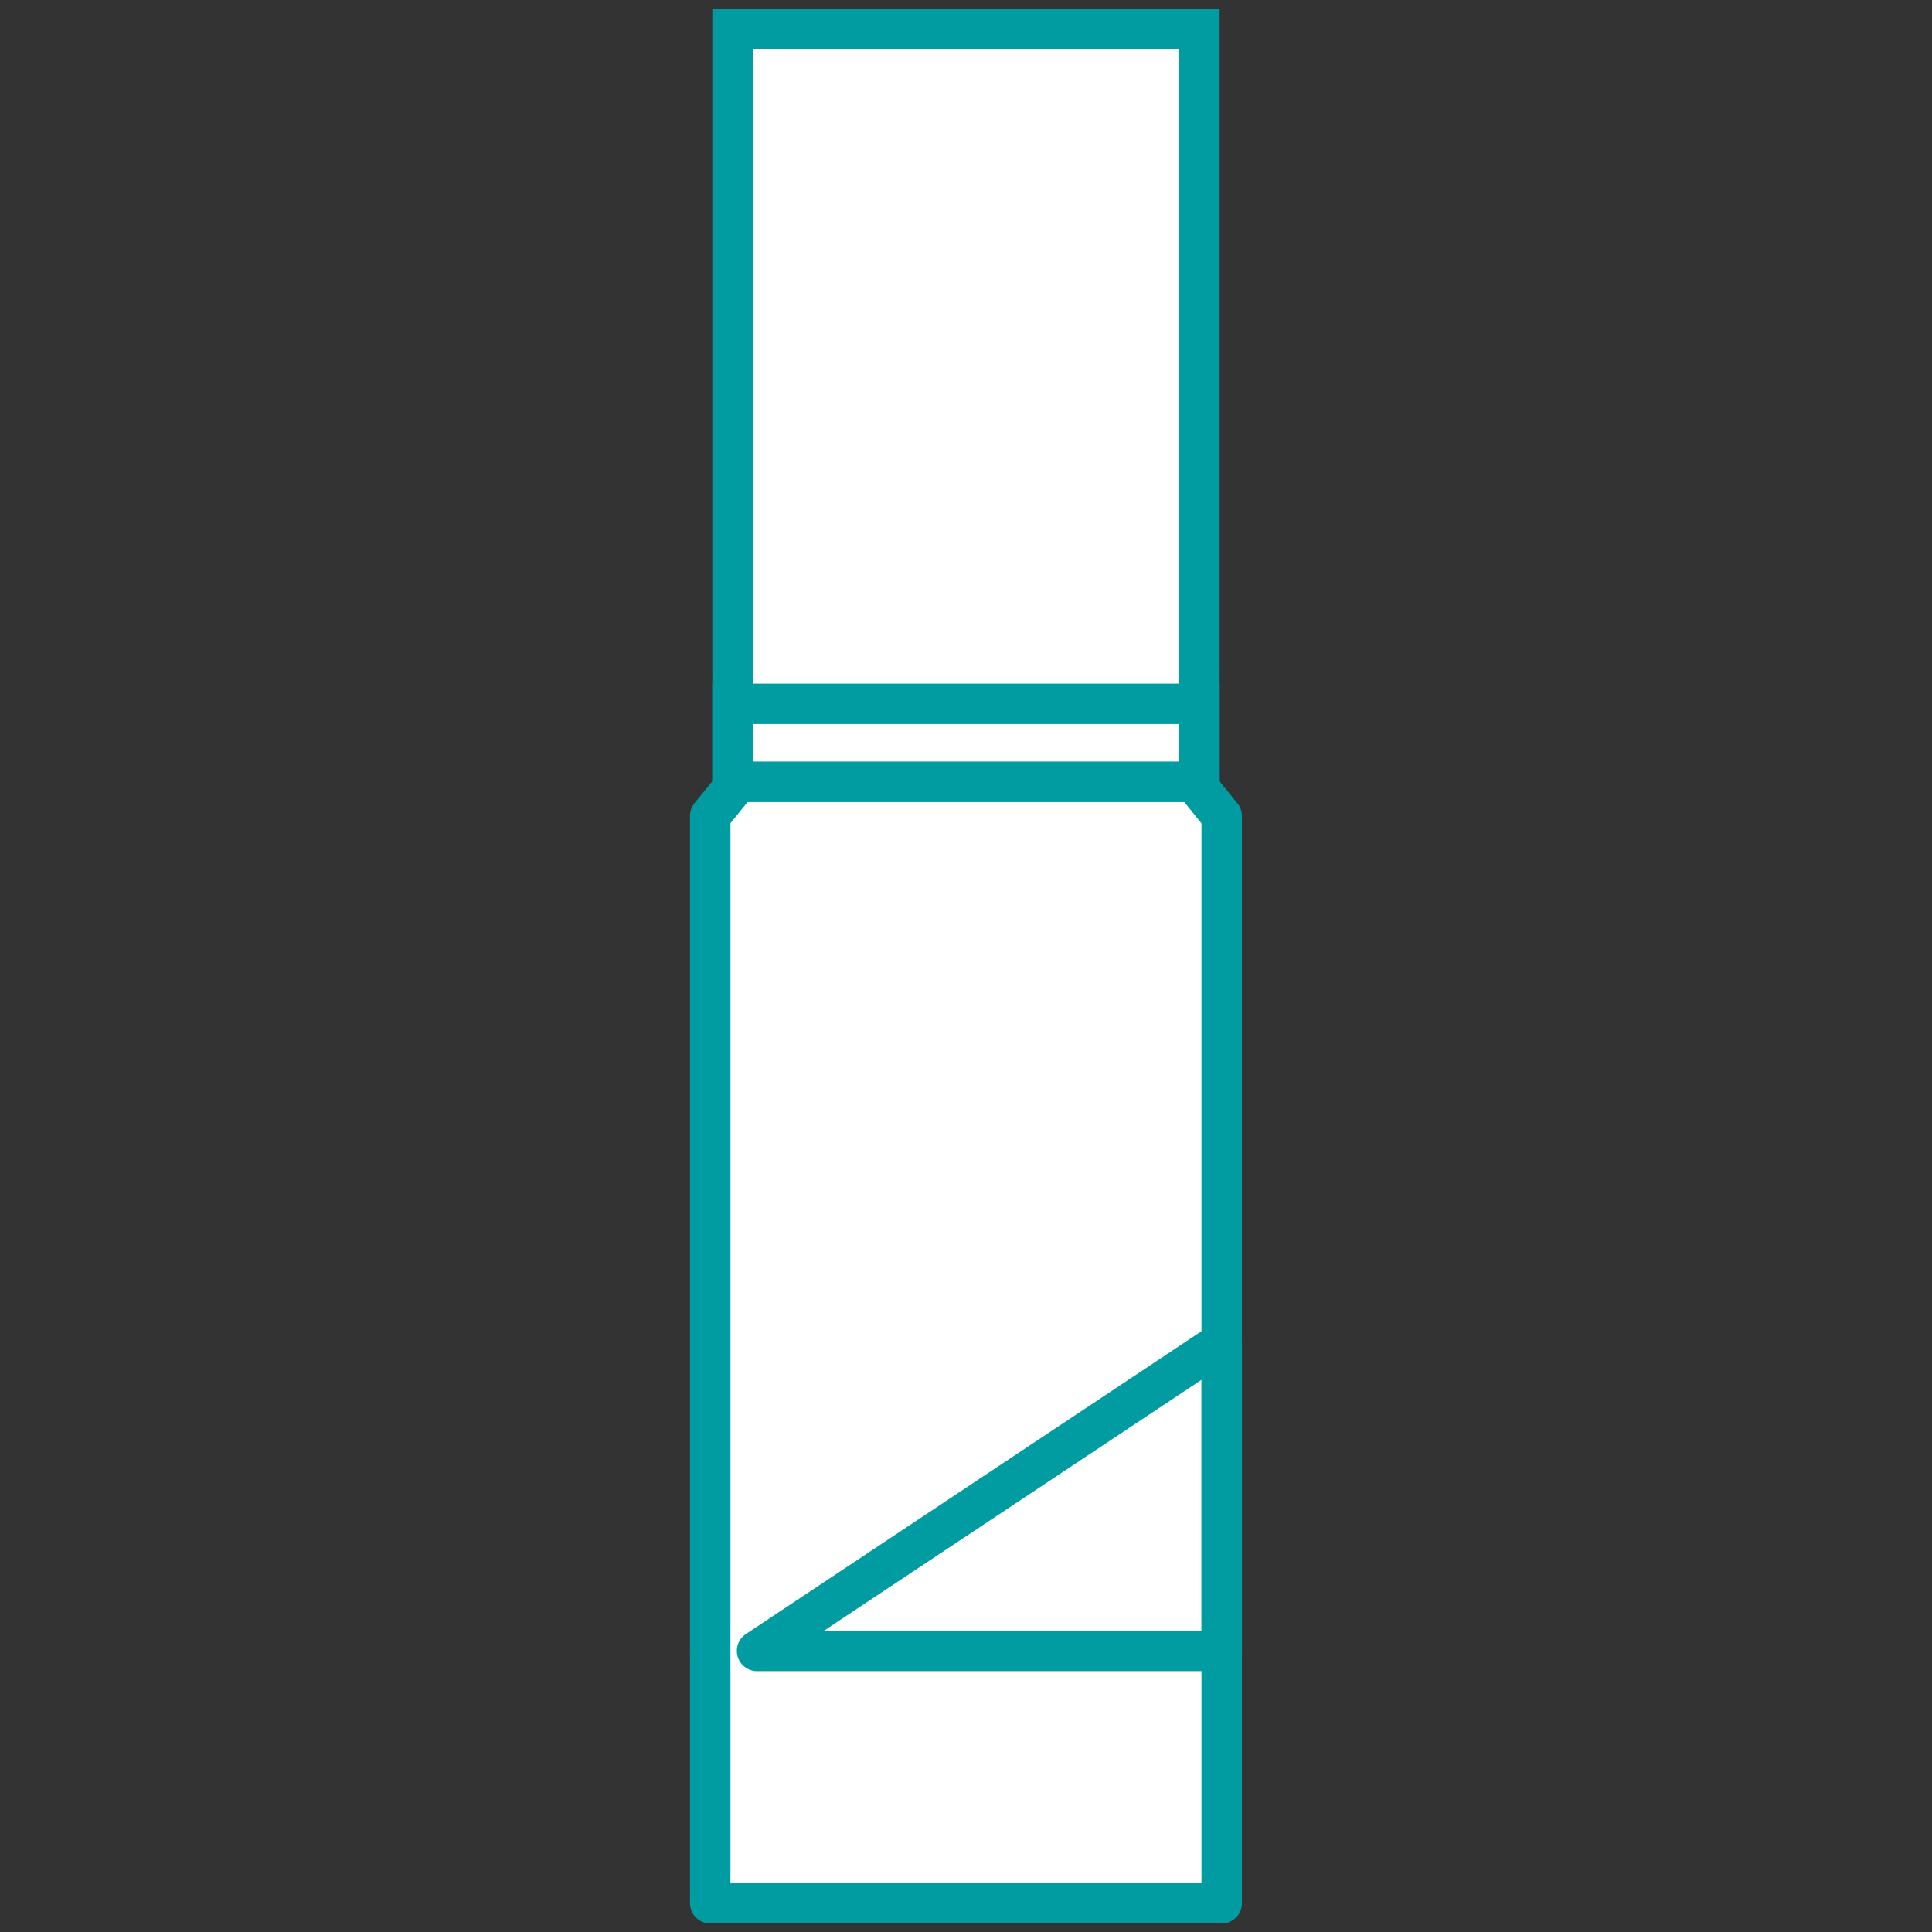 <svg xmlns="http://www.w3.org/2000/svg" xmlns:xlink="http://www.w3.org/1999/xlink" width="60" height="60" viewBox="0 0 60 60"><rect x="0" y="0" width="60" height="60" fill="#333333" stroke="none"/><defs><clipPath id="a"><rect width="60" height="60" transform="translate(0.47 0.812)" fill="none"/></clipPath></defs><g transform="translate(-0.47 -0.812)" clip-path="url(#a)"><g transform="translate(21.9 1.078)"><path d="M0,0H14.5V23.39H0Z" transform="translate(1.32 0.628)" fill="#fff"/><path d="M-.75-.75H15.005V23.9H-.75ZM13.75.506H.506V22.64H13.75Z" transform="translate(1.442 0.75)" fill="#009ca2"/><path d="M0,0H14.5V2.426H0Z" transform="translate(1.32 21.592)" fill="#fff"/><path d="M-.75-.75H15.005V2.932H-.75ZM13.75.506H.506V1.676H13.75Z" transform="translate(1.442 21.714)" fill="#009ca2"/><path d="M15.762.506H-.122A.628.628,0,0,1-.75-.122.628.628,0,0,1-.122-.75H15.762a.628.628,0,0,1,.628.628A.628.628,0,0,1,15.762.506Z" transform="translate(0.75 51.127)" fill="#009ca2"/><path d="M391.758,559.836H377.594l-.86,1.058v33.762h15.884V560.895Z" transform="translate(-376.106 -535.818)" fill="#fff"/><path d="M377.471,559.086h14.164a.628.628,0,0,1,.487.232l.86,1.058a.628.628,0,0,1,.141.4v33.762a.628.628,0,0,1-.628.628H376.611a.628.628,0,0,1-.628-.628V560.772a.628.628,0,0,1,.141-.4l.86-1.058A.628.628,0,0,1,377.471,559.086Zm13.865,1.255H377.77l-.531.654v32.912h14.628V561Z" transform="translate(-375.984 -535.696)" fill="#009ca2"/><path d="M397.606,648.522H383.175a.628.628,0,0,1-.348-1.151l14.431-9.591a.628.628,0,0,1,.975.523v9.591A.628.628,0,0,1,397.606,648.522Zm-12.352-1.256h11.725v-7.792Z" transform="translate(-381.093 -596.89)" fill="#009ca2"/></g></g></svg>